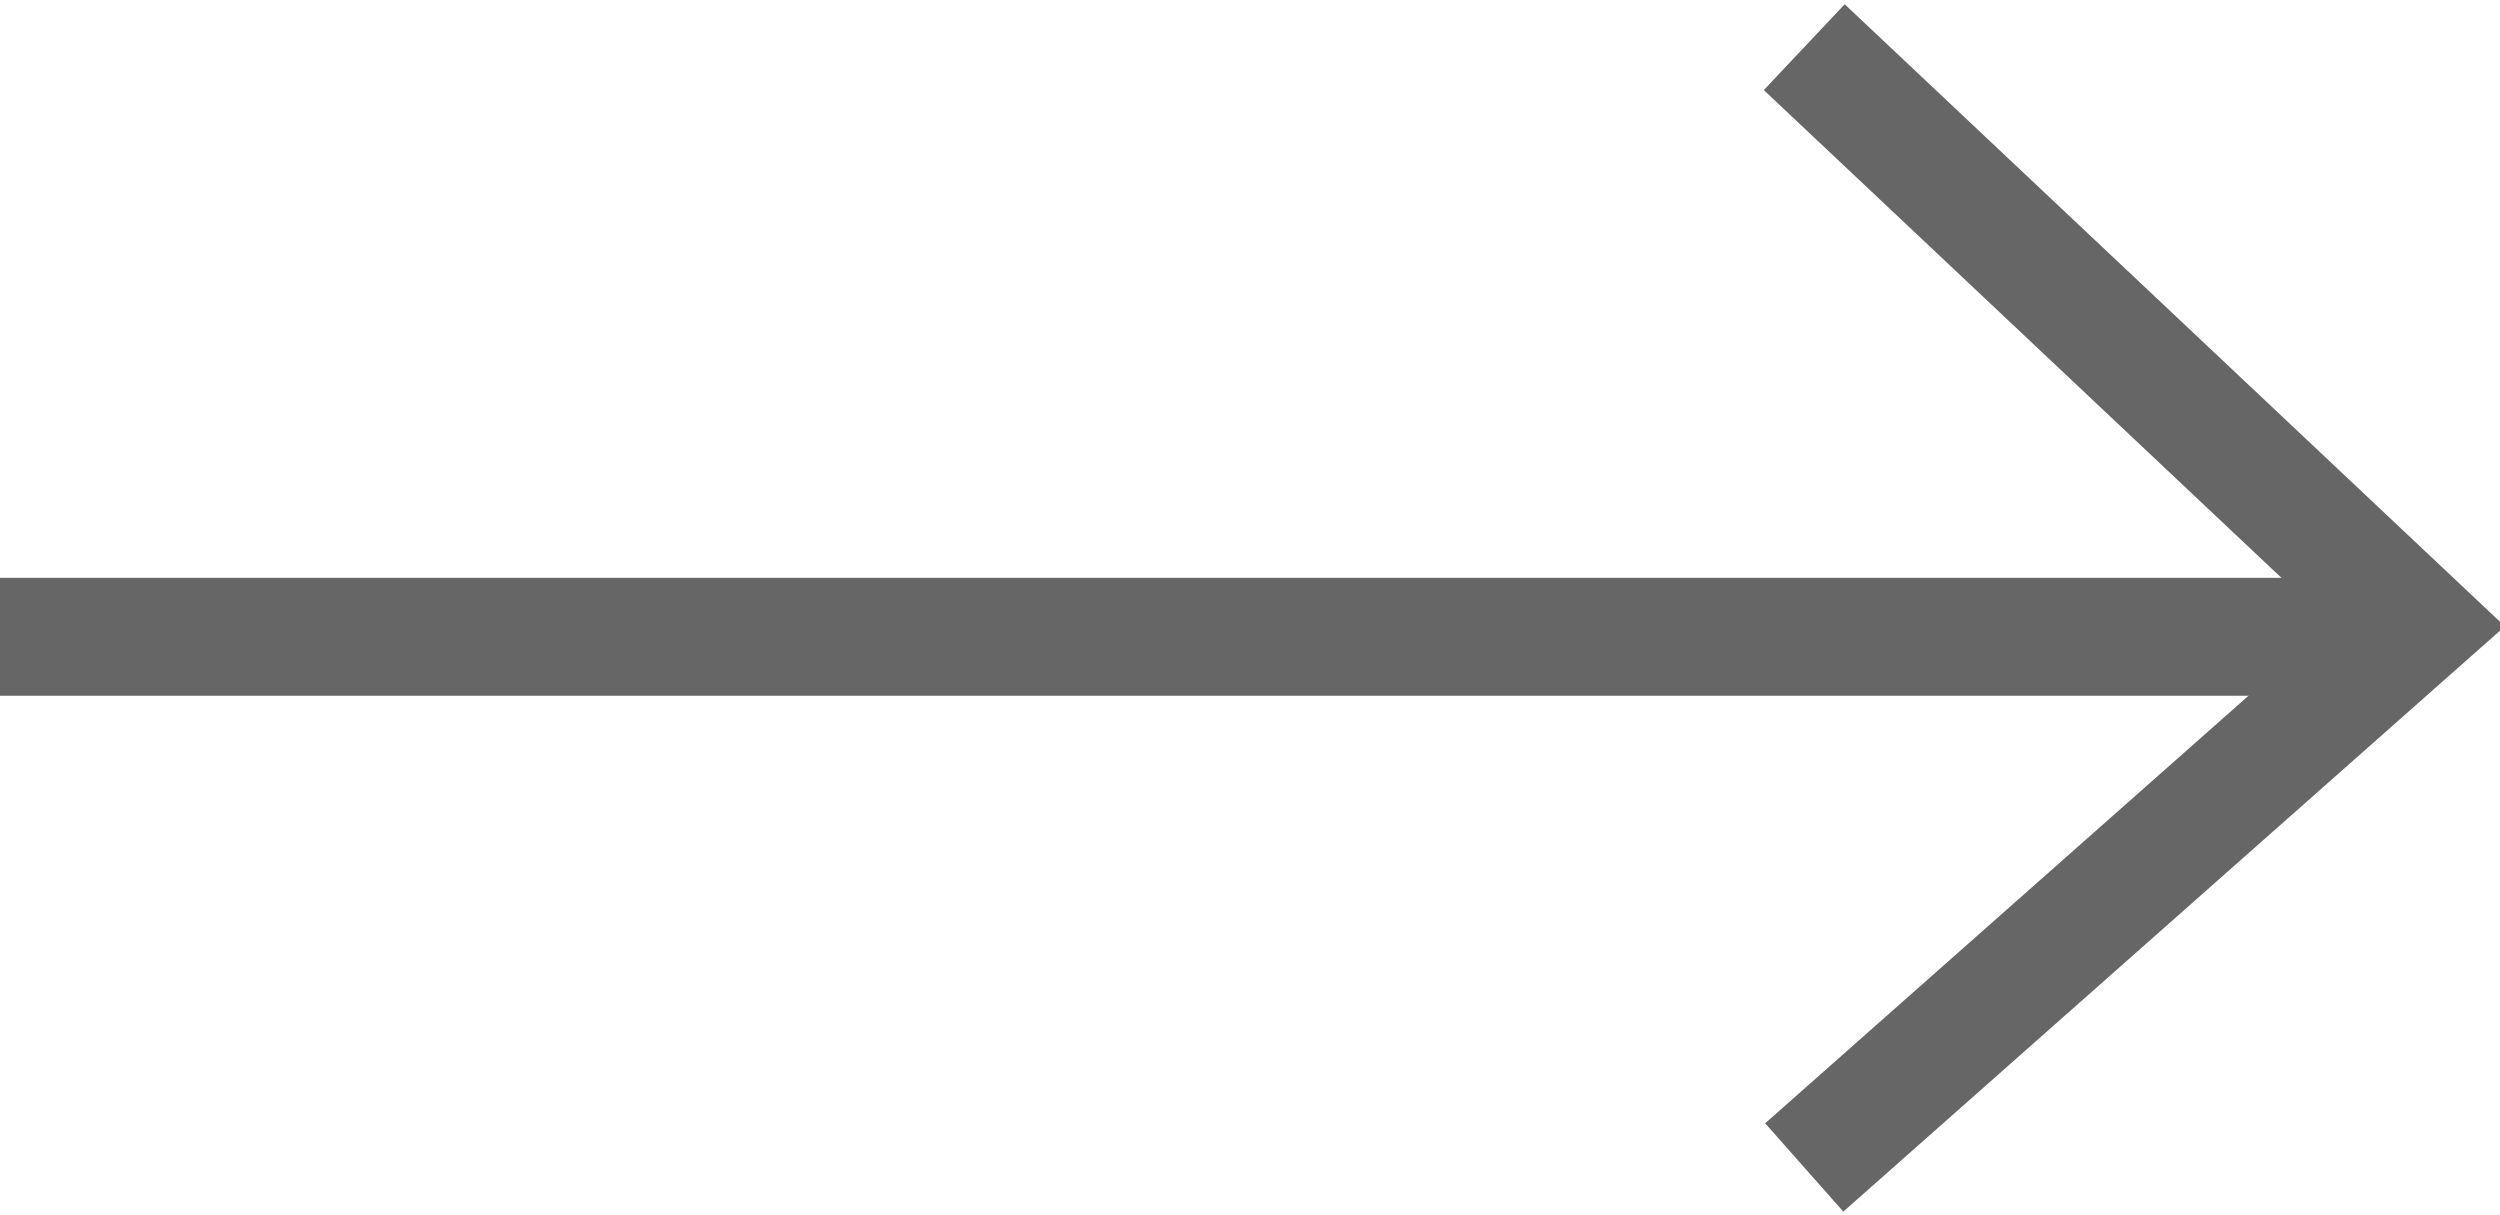 <?xml version="1.0" encoding="utf-8"?>
<!-- Generator: Adobe Illustrator 23.0.4, SVG Export Plug-In . SVG Version: 6.00 Build 0)  -->
<svg version="1.1" id="Livello_1" xmlns="http://www.w3.org/2000/svg" xmlns:xlink="http://www.w3.org/1999/xlink" x="0px" y="0px"
	 viewBox="0 0 21.2 10.3" style="enable-background:new 0 0 21.2 10.3;" xml:space="preserve">
<style type="text/css">
	.st0{fill:none;stroke:#666666;}
</style>
<title>Risorsa 9</title>
<g>
	<g id="Livello_1-2">
		<g id="Group_22">
			<line id="Line_4" class="st0" x1="0" y1="5.4" x2="20" y2="5.4"/>
			<path id="Path_20" class="st0" d="M15.3,0.4l5.2,4.9l-5.2,4.6"/>
		</g>
	</g>
</g>
</svg>
